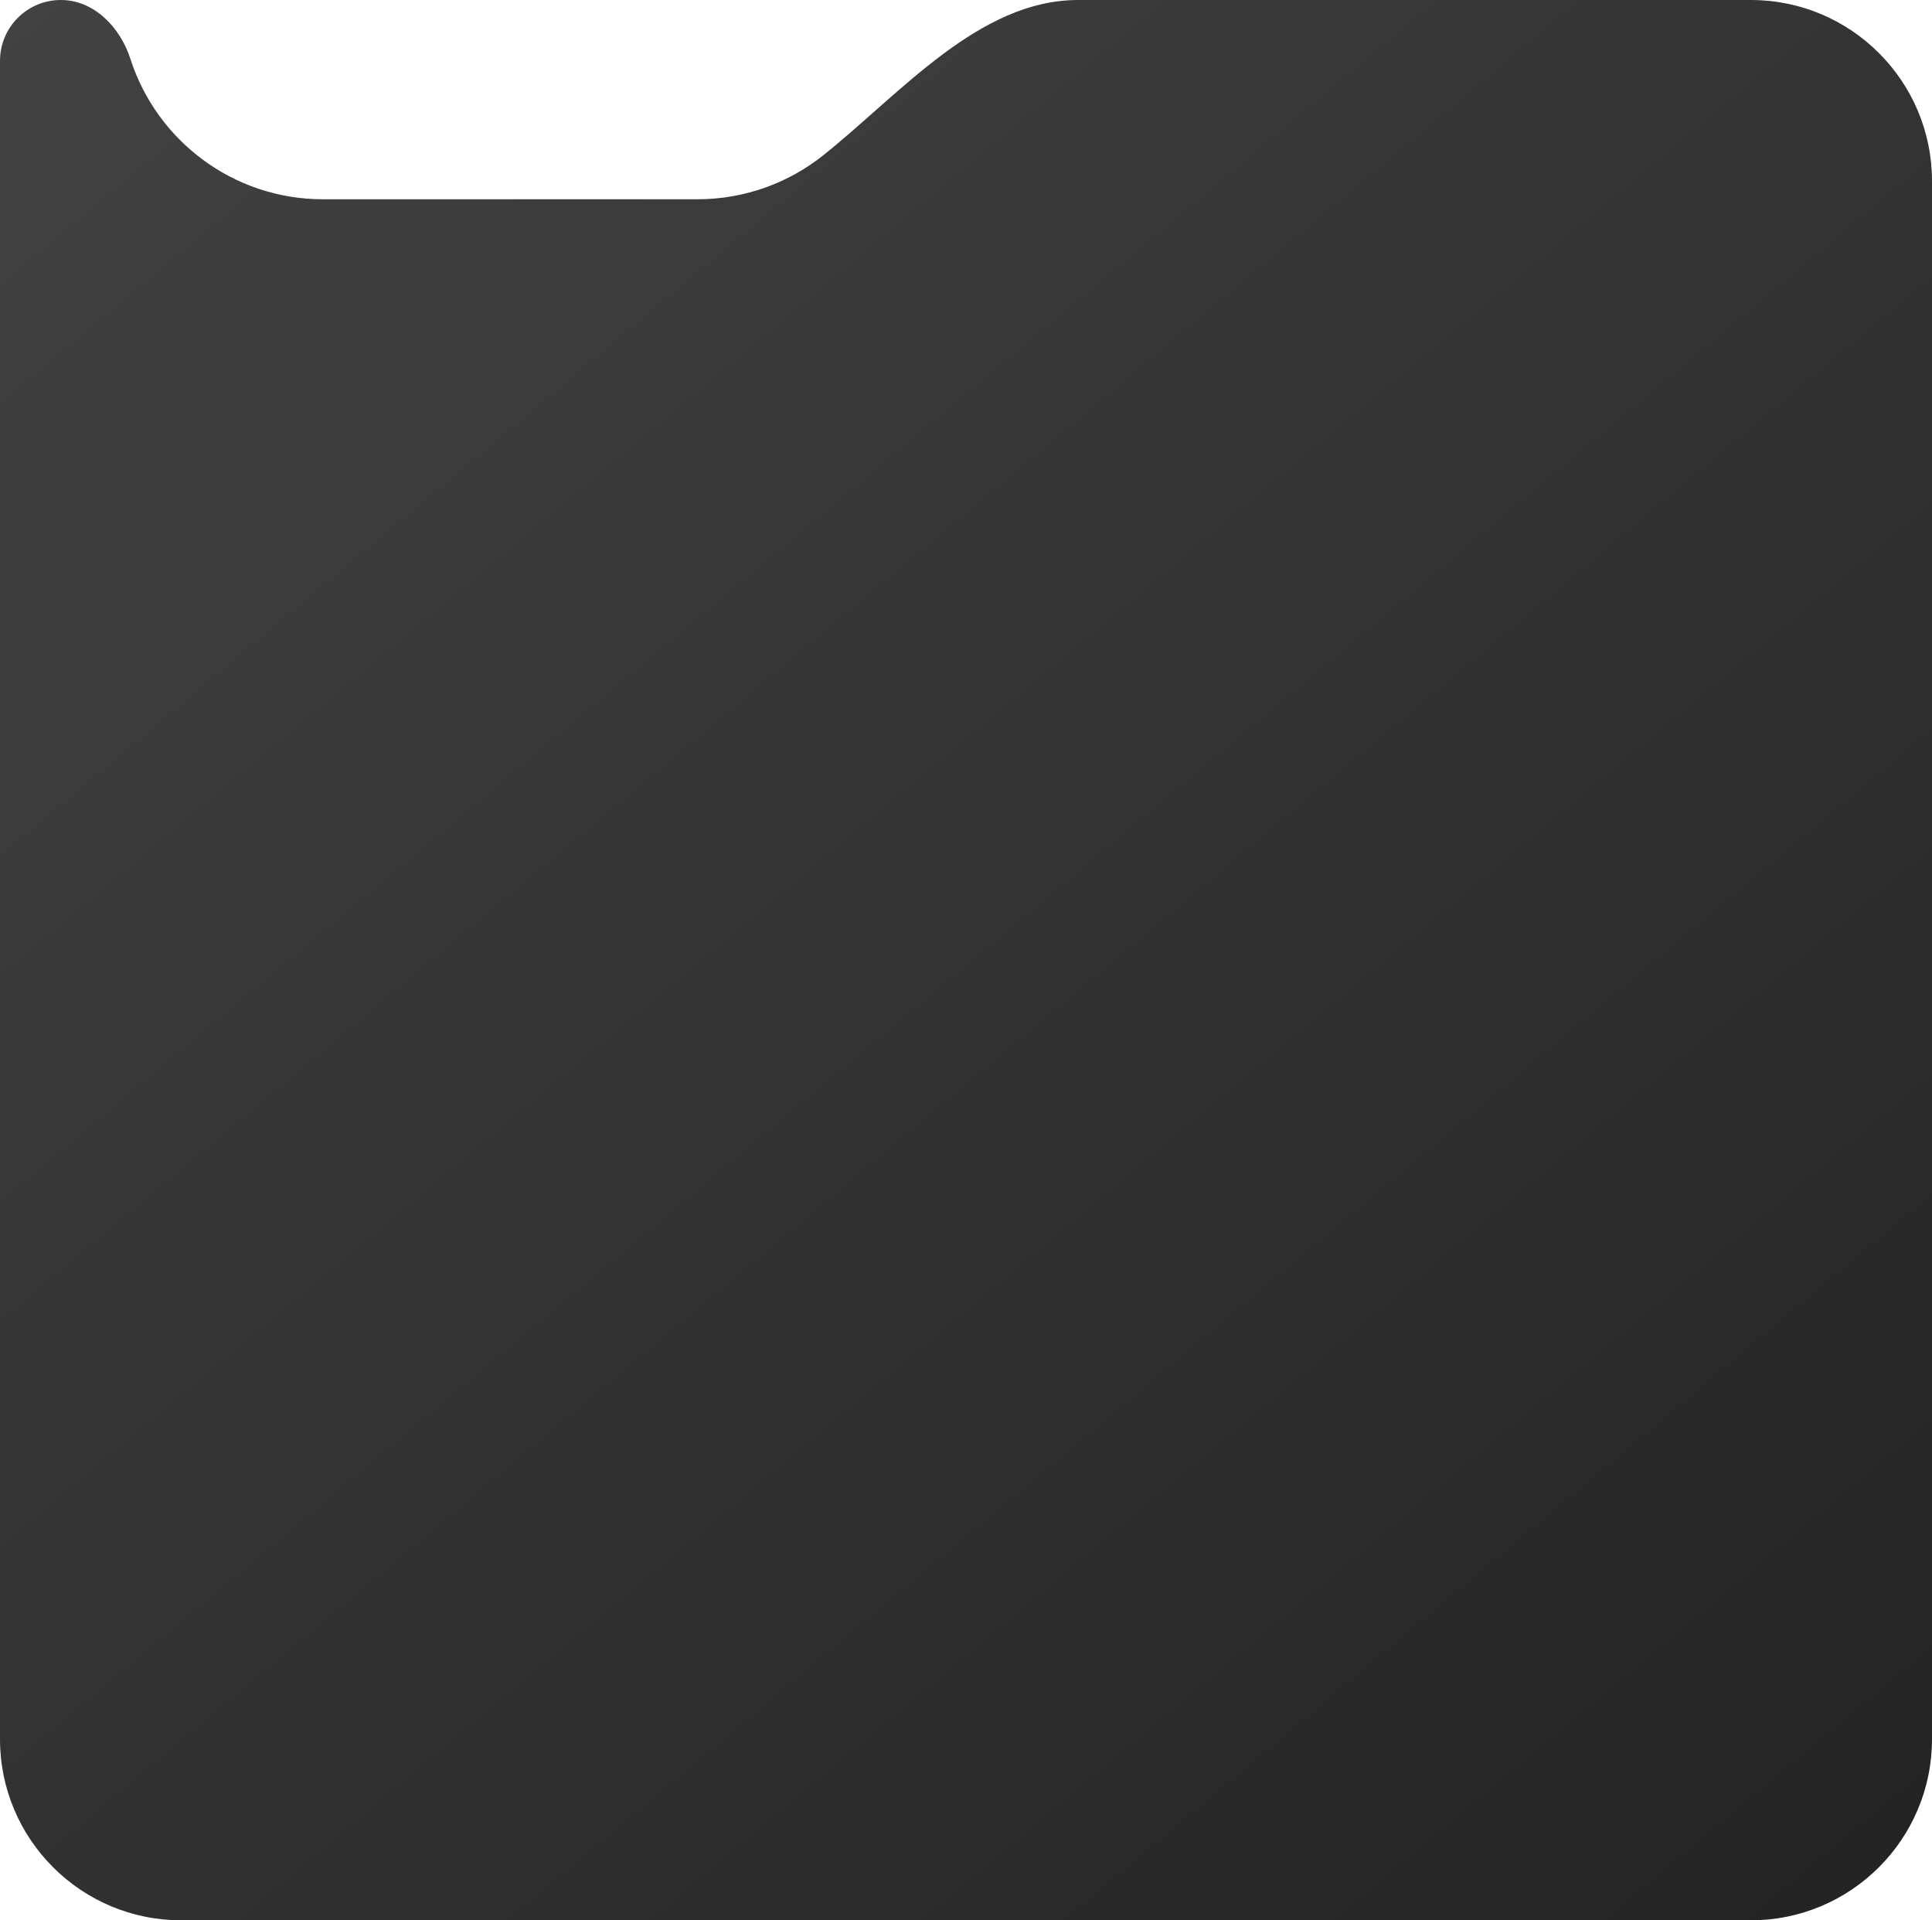 <?xml version="1.0" encoding="UTF-8"?> <svg xmlns="http://www.w3.org/2000/svg" width="320" height="318" viewBox="0 0 320 318" fill="none"><path d="M320 288C320 304.569 306.569 318 290 318H30C13.431 318 0 304.569 0 288V10.076C0 4.511 4.511 0 10.076 0V0C15.584 0 19.918 4.522 21.604 9.765C25.938 23.245 38.579 33 53.5 33H115.5C123.401 33 130.663 30.265 136.391 25.689C149.202 15.454 162.161 0 178.558 0H290C306.569 0 320 13.431 320 30V288Z" fill="url(#paint0_linear_4630_890)"></path><defs><linearGradient id="paint0_linear_4630_890" x1="0" y1="0" x2="298.64" y2="357.179" gradientUnits="userSpaceOnUse"><stop stop-color="#424242"></stop><stop offset="1" stop-color="#222222"></stop></linearGradient></defs></svg> 